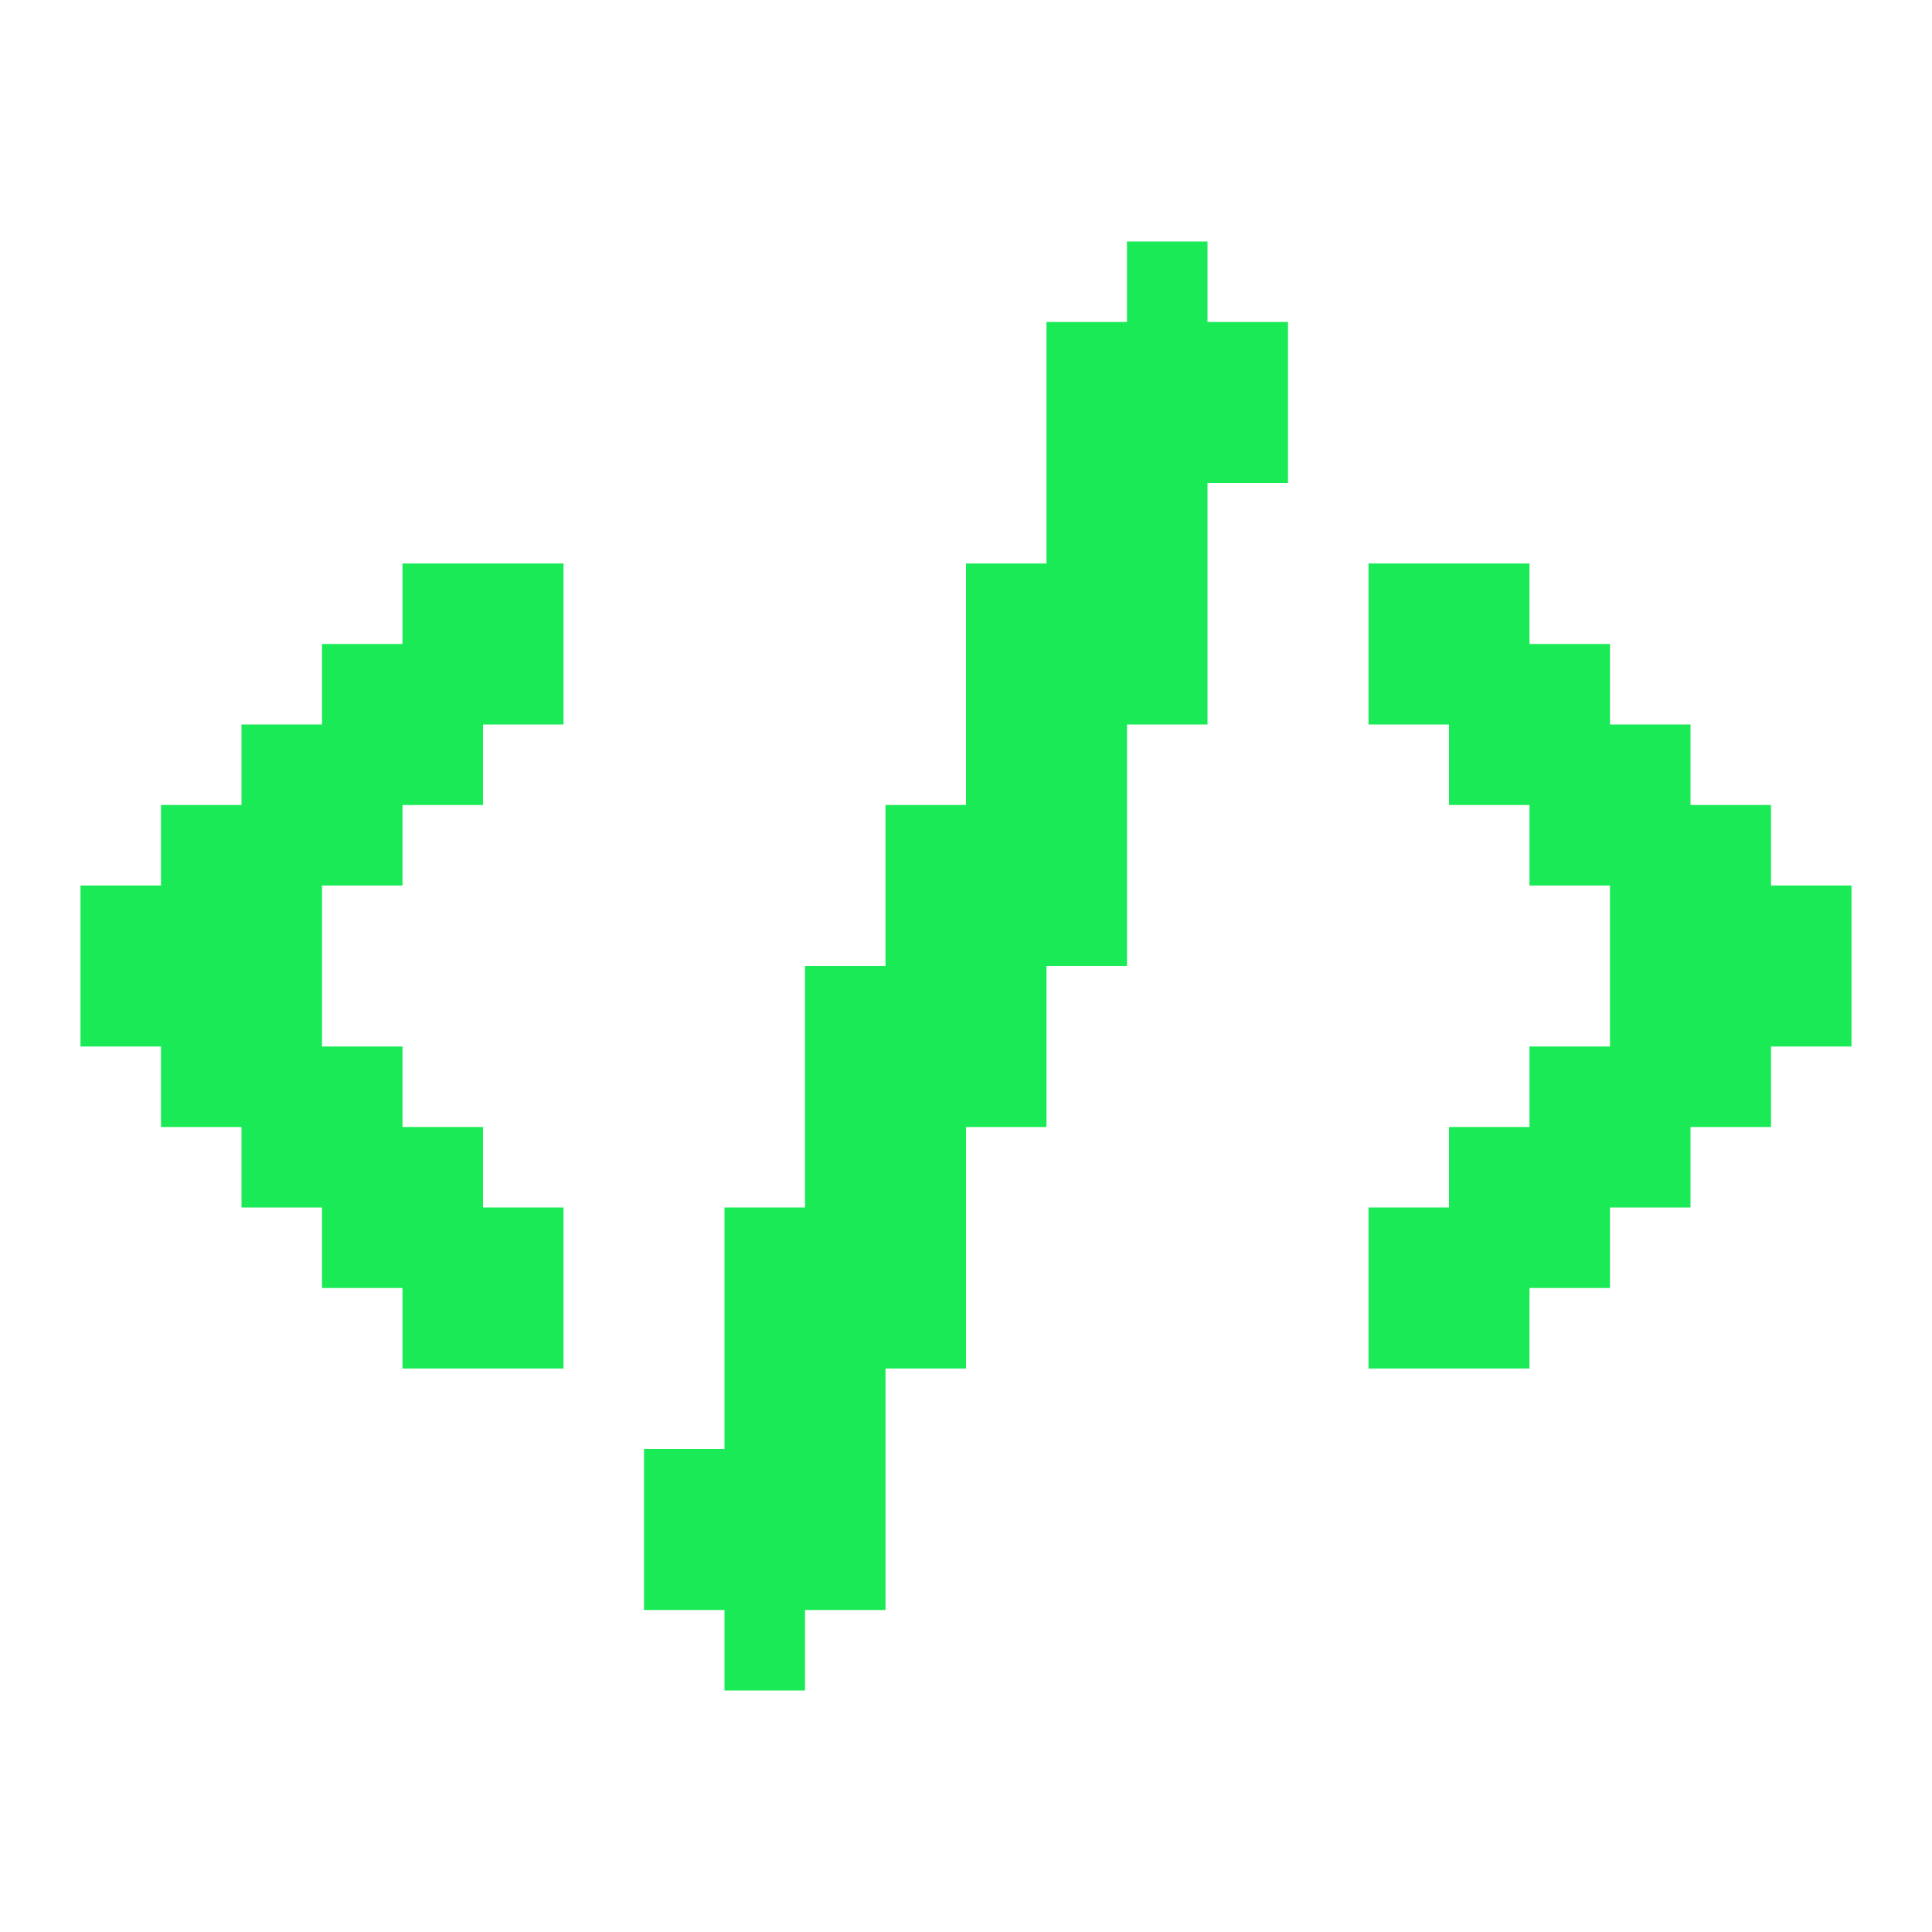 <?xml version="1.0" encoding="UTF-8"?> <svg xmlns="http://www.w3.org/2000/svg" width="24" height="24" viewBox="0 0 24 24" fill="none"><path d="M15 4H16V6H15V9H14V12H13V14H12V17H11V20H10V21H9V20H8V18H9V15H10V12H11V10H12V7H13V4H14V3H15V4Z" fill="#19EA55"></path><path d="M23 11V13H22V14H21V15H20V16H19V17H17V15H18V14H19V13H20V11H19V10H18V9H17V7H19V8H20V9H21V10H22V11H23Z" fill="#19EA55"></path><path d="M7 7V9H6V10H5V11H4V13H5V14H6V15H7V17H5V16H4V15H3V14H2V13H1V11H2V10H3V9H4V8H5V7H7Z" fill="#19EA55"></path></svg> 